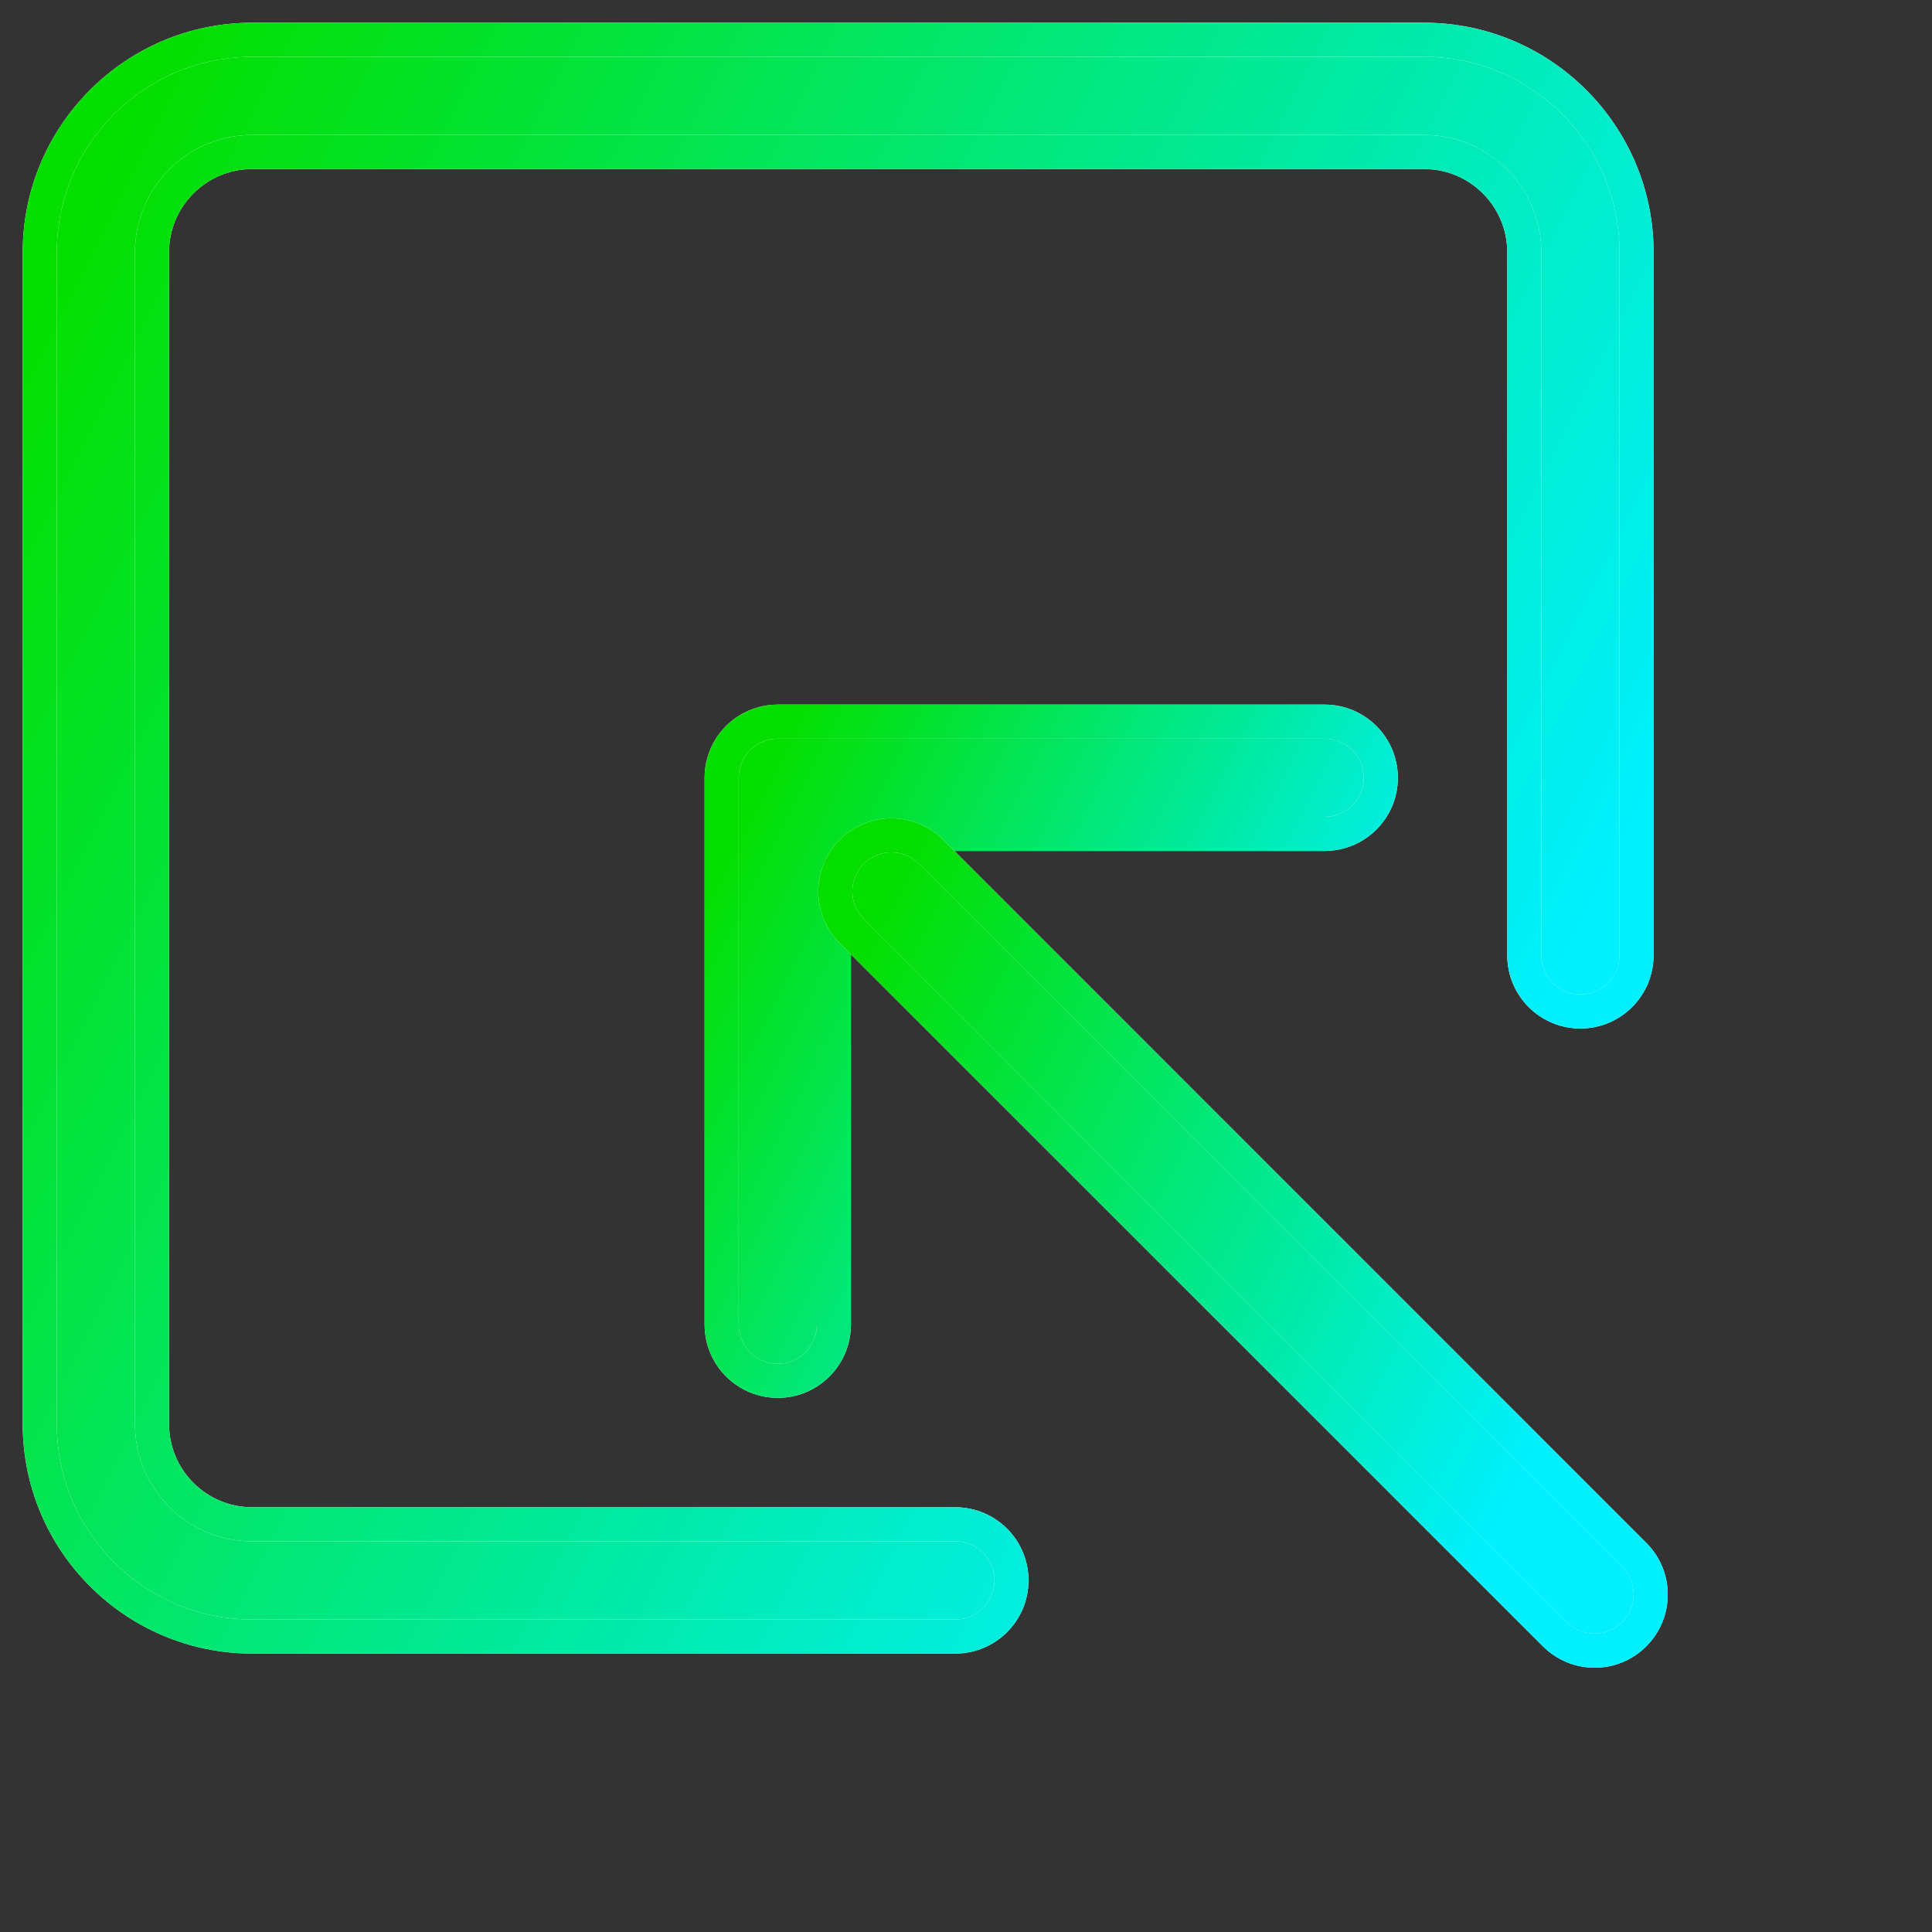 <svg width="34" height="34" viewBox="0 0 34 34" fill="none" xmlns="http://www.w3.org/2000/svg">
<rect x="0" y="0" width="34" height="34" fill="#333333" stroke="none"/>
<path d="M12.7 23.312C12.7 23.858 13.142 24.3 13.688 24.3C14.233 24.3 14.675 23.858 14.675 23.312V14.675H23.312C23.858 14.675 24.3 14.233 24.3 13.688C24.3 13.142 23.858 12.7 23.312 12.7H13.688C13.142 12.7 12.7 13.142 12.7 13.688V23.312Z" fill="white"/>
<path d="M12.7 23.312C12.7 23.858 13.142 24.3 13.688 24.3C14.233 24.3 14.675 23.858 14.675 23.312V14.675H23.312C23.858 14.675 24.3 14.233 24.3 13.688C24.3 13.142 23.858 12.7 23.312 12.7H13.688C13.142 12.7 12.7 13.142 12.7 13.688V23.312Z" fill="url(#paint0_linear_22_4119)"/>
<path d="M12.7 23.312C12.7 23.858 13.142 24.3 13.688 24.3C14.233 24.3 14.675 23.858 14.675 23.312V14.675H23.312C23.858 14.675 24.3 14.233 24.3 13.688C24.3 13.142 23.858 12.7 23.312 12.7H13.688C13.142 12.7 12.7 13.142 12.7 13.688V23.312Z" stroke="white" stroke-width="0.6"/>
<path d="M12.7 23.312C12.7 23.858 13.142 24.3 13.688 24.3C14.233 24.3 14.675 23.858 14.675 23.312V14.675H23.312C23.858 14.675 24.3 14.233 24.3 13.688C24.3 13.142 23.858 12.7 23.312 12.7H13.688C13.142 12.7 12.7 13.142 12.7 13.688V23.312Z" stroke="url(#paint1_linear_22_4119)" stroke-width="0.6"/>
<path d="M27.364 28.76L27.365 28.761C27.558 28.952 27.81 29.049 28.063 29.049C28.315 29.049 28.568 28.952 28.76 28.76C29.146 28.375 29.146 27.749 28.76 27.364L16.385 14.989C16 14.604 15.374 14.604 14.989 14.989C14.604 15.374 14.604 16 14.989 16.385L27.364 28.76Z" fill="white"/>
<path d="M27.364 28.76L27.365 28.761C27.558 28.952 27.81 29.049 28.063 29.049C28.315 29.049 28.568 28.952 28.76 28.76C29.146 28.375 29.146 27.749 28.76 27.364L16.385 14.989C16 14.604 15.374 14.604 14.989 14.989C14.604 15.374 14.604 16 14.989 16.385L27.364 28.76Z" fill="url(#paint2_linear_22_4119)"/>
<path d="M27.364 28.76L27.365 28.761C27.558 28.952 27.81 29.049 28.063 29.049C28.315 29.049 28.568 28.952 28.76 28.76C29.146 28.375 29.146 27.749 28.76 27.364L16.385 14.989C16 14.604 15.374 14.604 14.989 14.989C14.604 15.374 14.604 16 14.989 16.385L27.364 28.76Z" stroke="white" stroke-width="0.6"/>
<path d="M27.364 28.76L27.365 28.761C27.558 28.952 27.81 29.049 28.063 29.049C28.315 29.049 28.568 28.952 28.76 28.76C29.146 28.375 29.146 27.749 28.76 27.364L16.385 14.989C16 14.604 15.374 14.604 14.989 14.989C14.604 15.374 14.604 16 14.989 16.385L27.364 28.76Z" stroke="url(#paint3_linear_22_4119)" stroke-width="0.6"/>
<path d="M4.438 28.8H16.812C17.358 28.8 17.8 28.358 17.8 27.812C17.8 27.267 17.358 26.825 16.812 26.825H4.438C3.466 26.825 2.675 26.034 2.675 25.062V4.438C2.675 3.466 3.466 2.675 4.438 2.675H25.062C26.034 2.675 26.825 3.466 26.825 4.438V16.812C26.825 17.358 27.267 17.8 27.812 17.8C28.358 17.8 28.8 17.358 28.8 16.812V4.438C28.8 2.377 27.124 0.7 25.062 0.7H4.438C2.376 0.7 0.7 2.377 0.7 4.438V25.062C0.7 27.123 2.376 28.8 4.438 28.8Z" fill="white"/>
<path d="M4.438 28.8H16.812C17.358 28.8 17.8 28.358 17.8 27.812C17.8 27.267 17.358 26.825 16.812 26.825H4.438C3.466 26.825 2.675 26.034 2.675 25.062V4.438C2.675 3.466 3.466 2.675 4.438 2.675H25.062C26.034 2.675 26.825 3.466 26.825 4.438V16.812C26.825 17.358 27.267 17.8 27.812 17.8C28.358 17.8 28.8 17.358 28.8 16.812V4.438C28.8 2.377 27.124 0.7 25.062 0.7H4.438C2.376 0.7 0.7 2.377 0.7 4.438V25.062C0.7 27.123 2.376 28.8 4.438 28.8Z" fill="url(#paint4_linear_22_4119)"/>
<path d="M4.438 28.8H16.812C17.358 28.8 17.8 28.358 17.8 27.812C17.8 27.267 17.358 26.825 16.812 26.825H4.438C3.466 26.825 2.675 26.034 2.675 25.062V4.438C2.675 3.466 3.466 2.675 4.438 2.675H25.062C26.034 2.675 26.825 3.466 26.825 4.438V16.812C26.825 17.358 27.267 17.8 27.812 17.8C28.358 17.8 28.8 17.358 28.8 16.812V4.438C28.8 2.377 27.124 0.7 25.062 0.7H4.438C2.376 0.7 0.7 2.377 0.7 4.438V25.062C0.7 27.123 2.376 28.8 4.438 28.8Z" stroke="white" stroke-width="0.6"/>
<path d="M4.438 28.8H16.812C17.358 28.8 17.8 28.358 17.8 27.812C17.8 27.267 17.358 26.825 16.812 26.825H4.438C3.466 26.825 2.675 26.034 2.675 25.062V4.438C2.675 3.466 3.466 2.675 4.438 2.675H25.062C26.034 2.675 26.825 3.466 26.825 4.438V16.812C26.825 17.358 27.267 17.8 27.812 17.8C28.358 17.8 28.8 17.358 28.8 16.812V4.438C28.8 2.377 27.124 0.7 25.062 0.7H4.438C2.376 0.7 0.7 2.377 0.7 4.438V25.062C0.7 27.123 2.376 28.8 4.438 28.8Z" stroke="url(#paint5_linear_22_4119)" stroke-width="0.6"/>
<defs>
<linearGradient id="paint0_linear_22_4119" x1="13.418" y1="13.704" x2="23.878" y2="18.953" gradientUnits="userSpaceOnUse">
<stop stop-color="#04DF00"/>
<stop offset="1" stop-color="#00F0FF"/>
</linearGradient>
<linearGradient id="paint1_linear_22_4119" x1="13.418" y1="13.704" x2="23.878" y2="18.953" gradientUnits="userSpaceOnUse">
<stop stop-color="#04DF00"/>
<stop offset="1" stop-color="#00F0FF"/>
</linearGradient>
<linearGradient id="paint2_linear_22_4119" x1="15.523" y1="15.879" x2="28.597" y2="22.441" gradientUnits="userSpaceOnUse">
<stop stop-color="#04DF00"/>
<stop offset="1" stop-color="#00F0FF"/>
</linearGradient>
<linearGradient id="paint3_linear_22_4119" x1="15.523" y1="15.879" x2="28.597" y2="22.441" gradientUnits="userSpaceOnUse">
<stop stop-color="#04DF00"/>
<stop offset="1" stop-color="#00F0FF"/>
</linearGradient>
<linearGradient id="paint4_linear_22_4119" x1="2.046" y1="2.759" x2="28.195" y2="15.883" gradientUnits="userSpaceOnUse">
<stop stop-color="#04DF00"/>
<stop offset="1" stop-color="#00F0FF"/>
</linearGradient>
<linearGradient id="paint5_linear_22_4119" x1="2.046" y1="2.759" x2="28.195" y2="15.883" gradientUnits="userSpaceOnUse">
<stop stop-color="#04DF00"/>
<stop offset="1" stop-color="#00F0FF"/>
</linearGradient>
</defs>
</svg>
